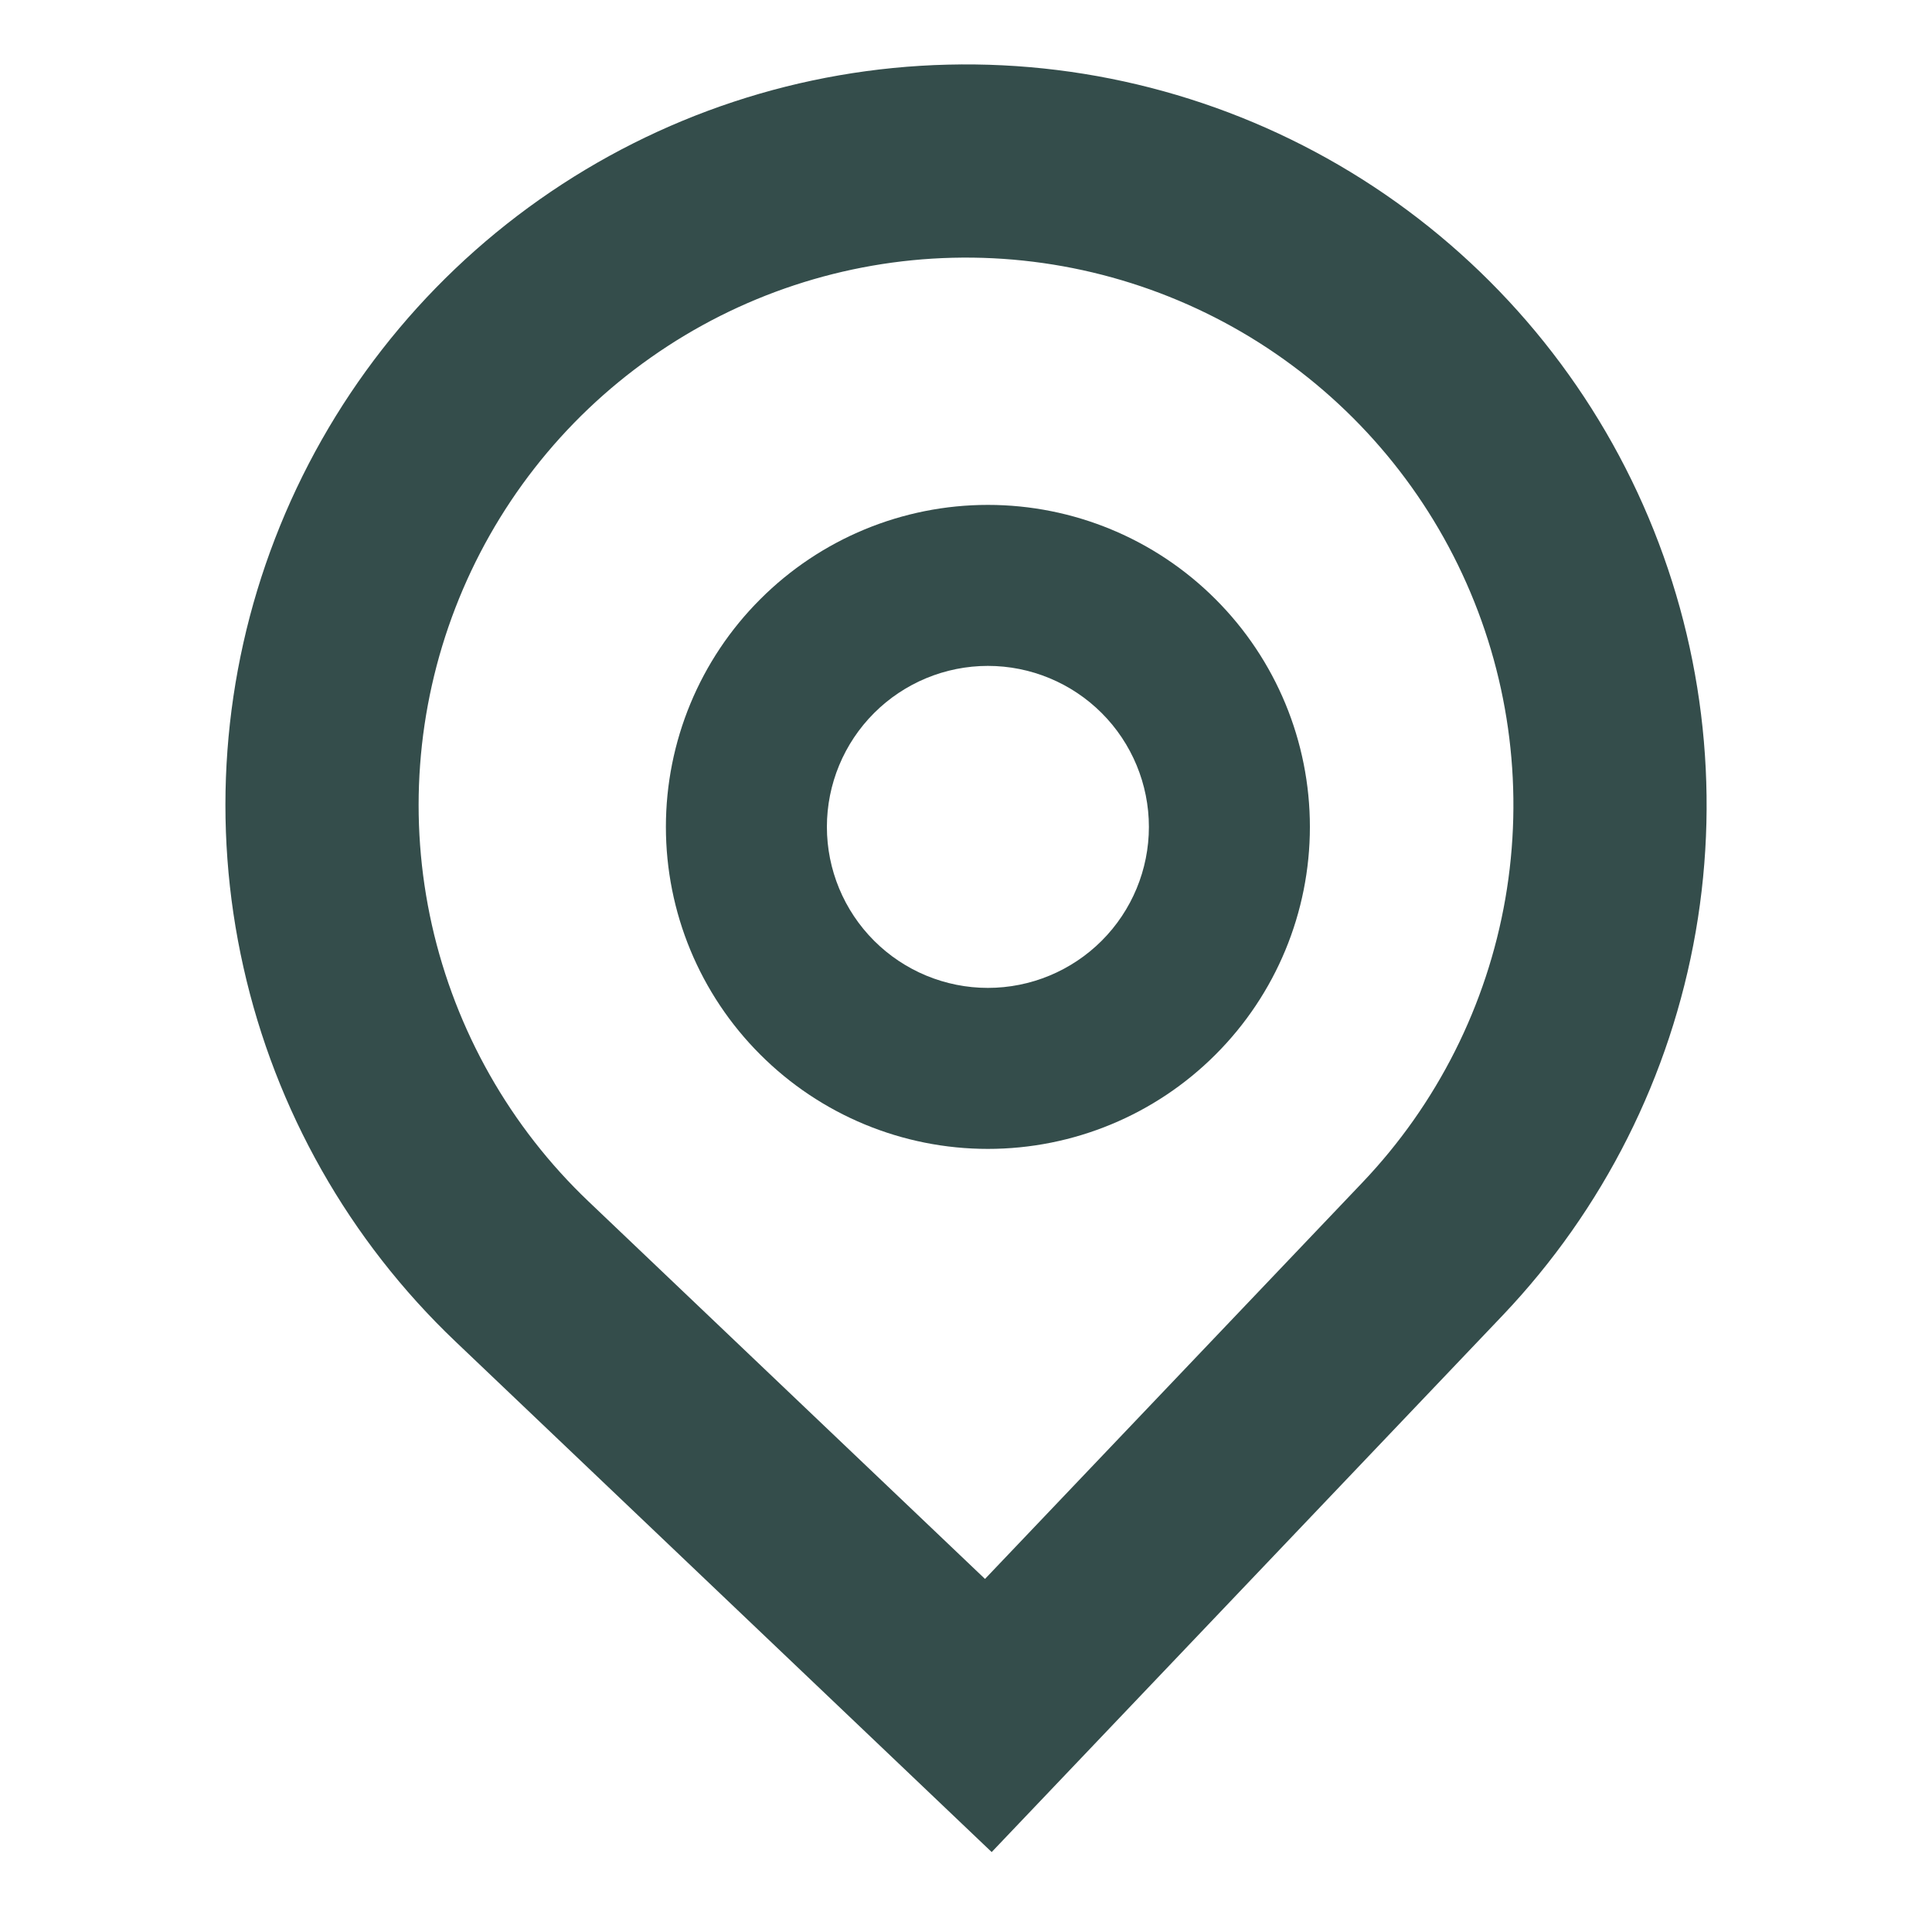<svg width="24" height="24" viewBox="0 0 24 24" fill="none" xmlns="http://www.w3.org/2000/svg">
<path fill-rule="evenodd" clip-rule="evenodd" d="M16.272 10.272C16.272 11.333 15.851 12.35 15.1 13.1C14.35 13.851 13.333 14.272 12.272 14.272C11.211 14.272 10.194 13.851 9.444 13.1C8.693 12.35 8.272 11.333 8.272 10.272C8.272 9.211 8.693 8.194 9.444 7.444C10.194 6.693 11.211 6.272 12.272 6.272C13.333 6.272 14.35 6.693 15.1 7.444C15.851 8.194 16.272 9.211 16.272 10.272ZM14.272 10.272C14.272 10.802 14.061 11.311 13.686 11.686C13.311 12.061 12.802 12.272 12.272 12.272C11.742 12.272 11.233 12.061 10.858 11.686C10.483 11.311 10.272 10.802 10.272 10.272C10.272 9.742 10.483 9.233 10.858 8.858C11.233 8.483 11.742 8.272 12.272 8.272C12.802 8.272 13.311 8.483 13.686 8.858C14.061 9.233 14.272 9.742 14.272 10.272Z" fill="#344D4B"/>
<path fill-rule="evenodd" clip-rule="evenodd" d="M16.922 2.227C15.385 1.254 13.594 0.758 11.774 0.803C9.955 0.847 8.191 1.43 6.703 2.478C5.215 3.526 4.072 4.991 3.417 6.689C2.762 8.386 2.625 10.24 3.024 12.015C3.422 13.791 4.338 15.408 5.656 16.663L12.319 23.007L18.663 16.344C19.918 15.026 20.753 13.366 21.065 11.573C21.376 9.78 21.148 7.935 20.411 6.272C19.674 4.608 18.459 3.201 16.922 2.227ZM11.833 3.202C13.178 3.169 14.502 3.536 15.638 4.255C16.774 4.975 17.672 6.015 18.217 7.245C18.762 8.474 18.93 9.838 18.7 11.163C18.47 12.488 17.852 13.715 16.925 14.689L12.236 19.614L7.311 14.925C6.337 13.998 5.66 12.802 5.365 11.49C5.071 10.178 5.172 8.808 5.656 7.553C6.14 6.298 6.985 5.215 8.085 4.441C9.184 3.666 10.489 3.235 11.833 3.202Z" fill="#344D4B"/>
</svg>
